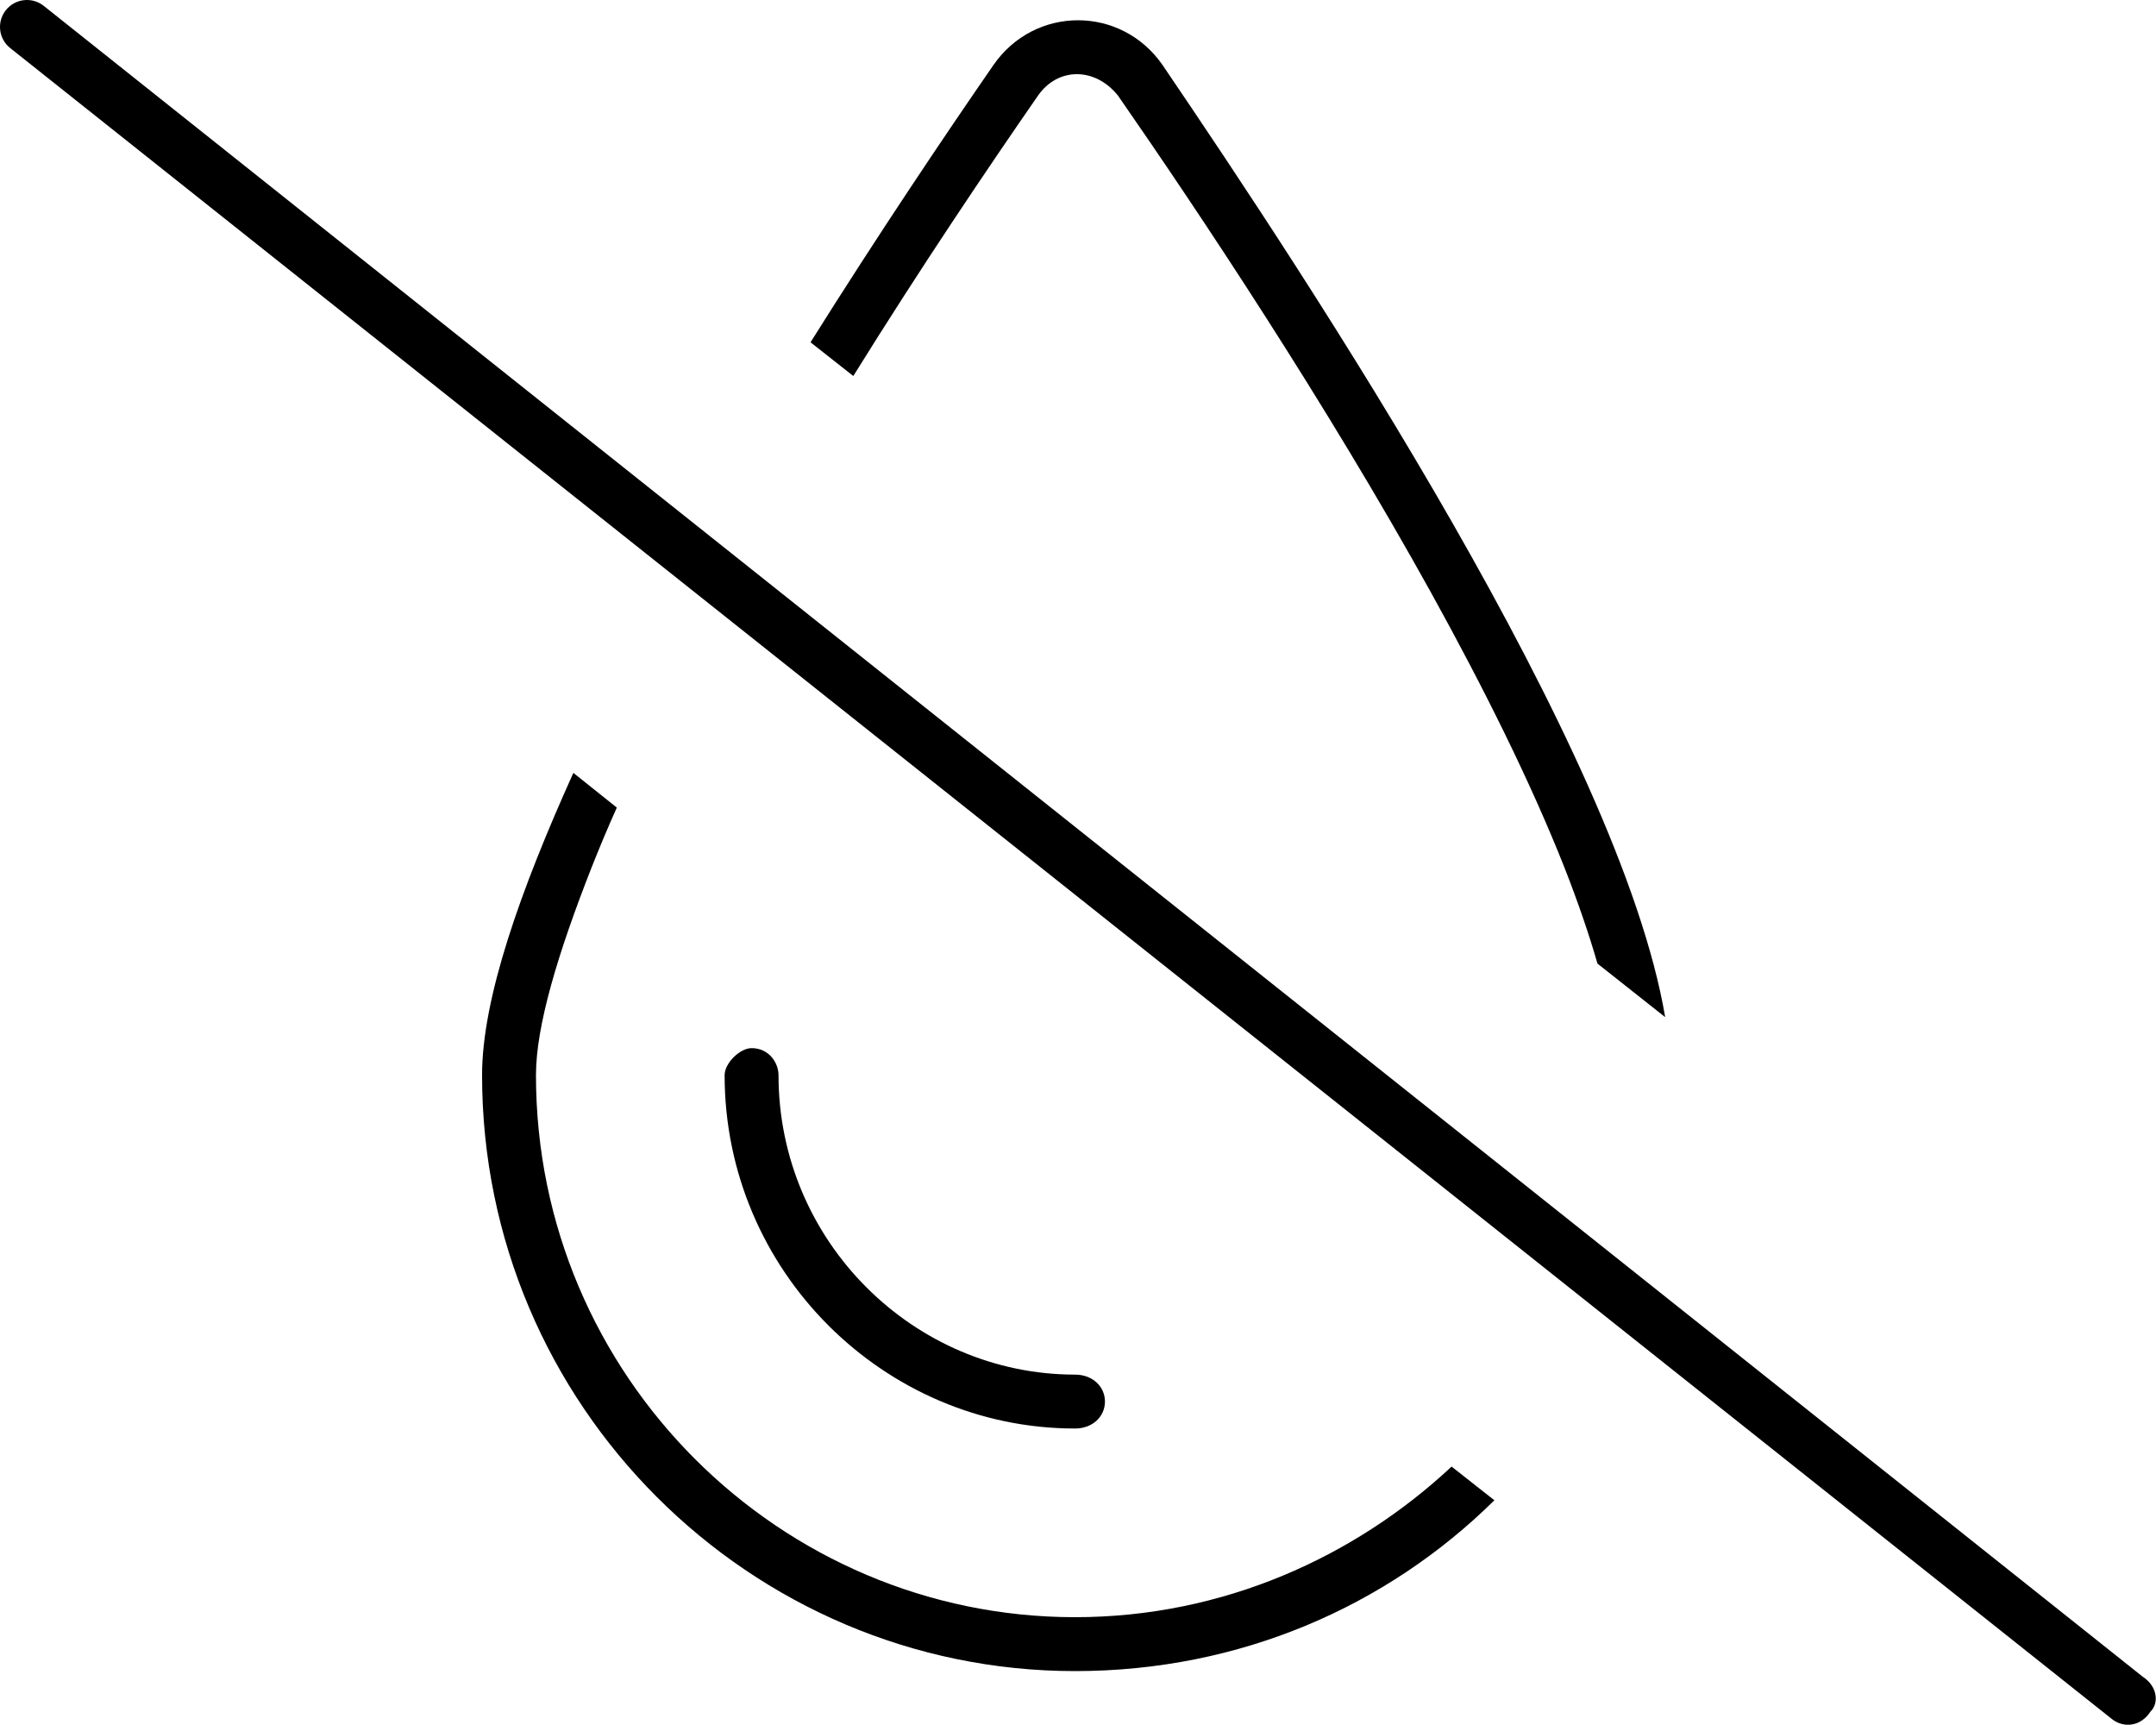 <svg xmlns="http://www.w3.org/2000/svg" viewBox="0 0 640 512"><!--! Font Awesome Pro 6.2.0 by @fontawesome - https://fontawesome.com License - https://fontawesome.com/license (Commercial License) Copyright 2022 Fonticons, Inc. --><path d="M636.1 497.7C640.4 500.5 641 505.5 638.3 508.1C635.5 512.4 630.5 513 627 510.3L3.022 14.26C-.436 11.51-1.012 6.481 1.738 3.022C4.487-.436 9.52-1.012 12.98 1.738L636.1 497.7zM430.9 435.3L443.6 445.3C411.8 476.7 368.2 496 319.1 496C222.8 496 143.1 417.2 143.1 319.1C143.1 296.4 154.4 264.4 170.2 229.4L183.1 239.7C180.4 245.7 177.9 251.7 175.6 257.5C165.5 283.2 159.1 304.6 159.1 319.1C159.1 408.4 231.6 480 319.1 480C363.1 480 402.2 462.1 430.9 435.3zM345.1 19.3C389.1 84.13 480.9 222.8 494.3 301.9L474.2 286C471.7 277.3 468.4 267.7 464.4 257.5C454.4 232.2 440.4 204.1 424.8 175.9C393.5 119.4 356.1 63.3 331.9 28.42C325.1 19.88 314 19.88 308.1 28.42C293.3 49.77 273.5 79.09 253.3 111.6L240.6 101.6C260.8 69.41 280.3 40.43 294.9 19.3C307.2 1.585 332.8 1.585 345.1 19.3H345.1zM319.1 408C324.4 408 328 411.6 328 416C328 420.4 324.4 424 319.1 424C262.6 424 215.1 377.4 215.1 319.1C215.1 315.6 219.6 311.1 223.1 311.1C228.4 311.1 231.1 315.6 231.1 319.1C231.1 368.6 271.4 408 319.1 408z"/></svg>